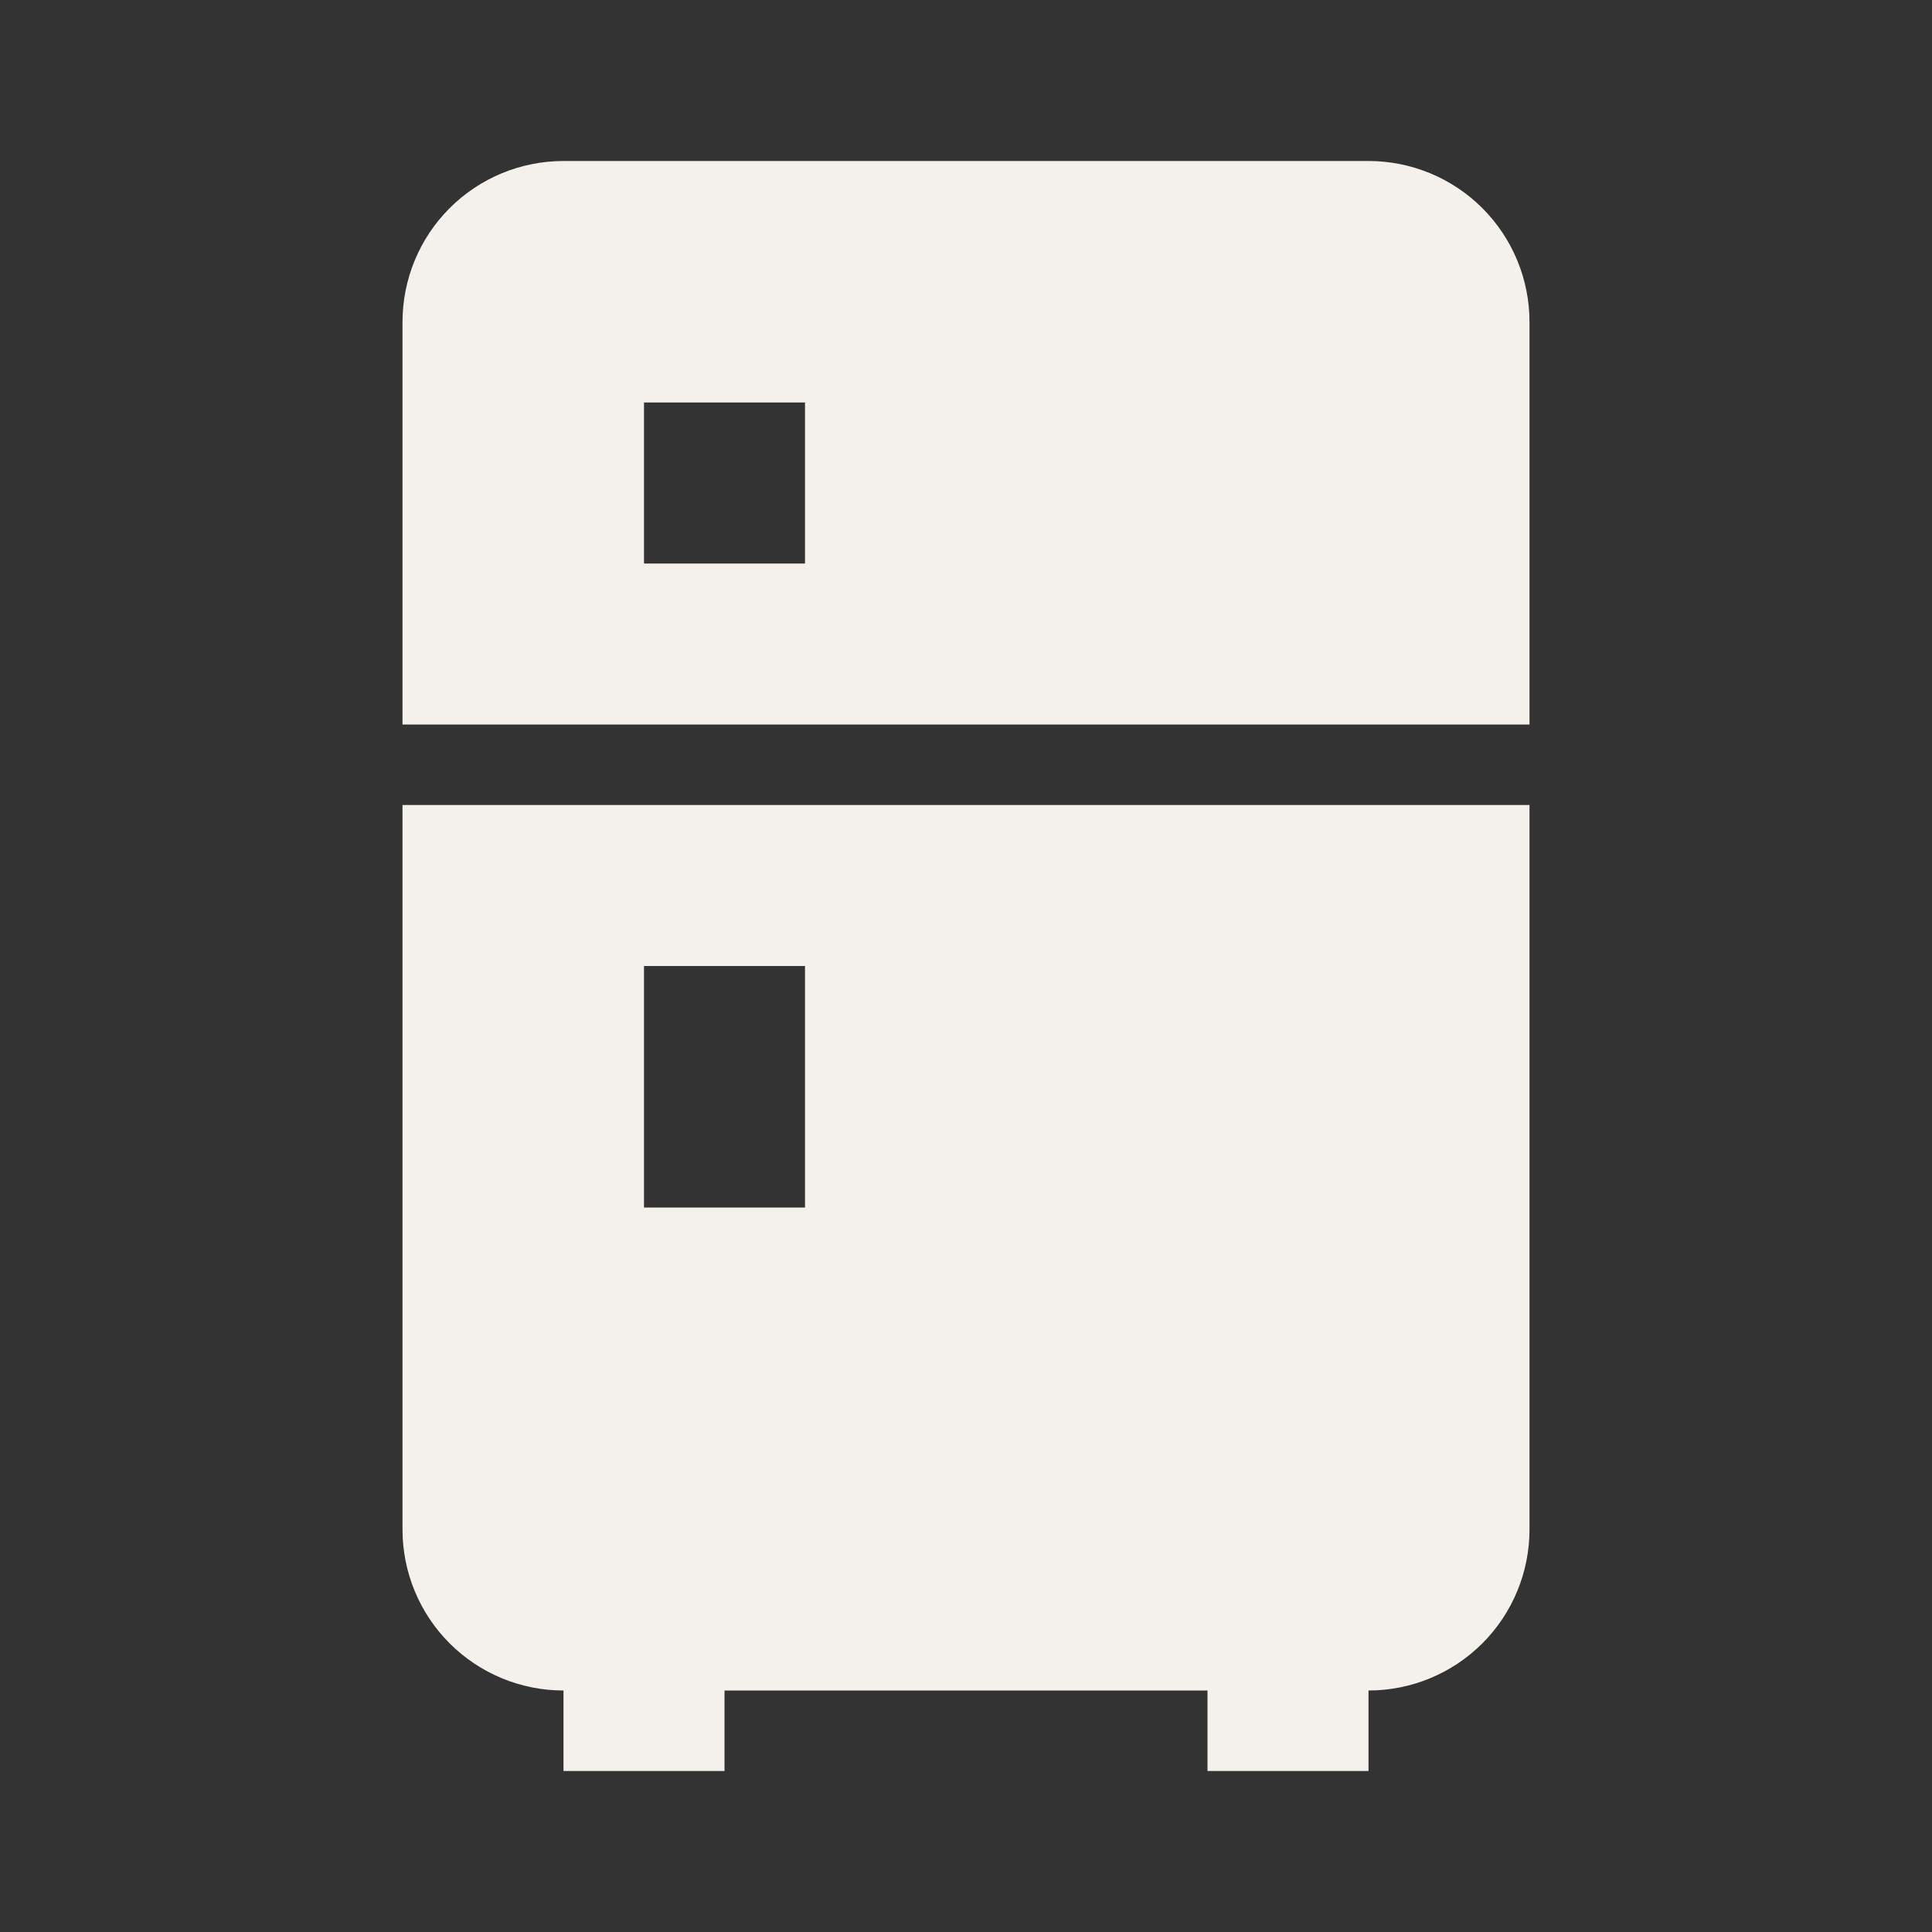 <?xml version="1.0" encoding="UTF-8"?> <svg xmlns="http://www.w3.org/2000/svg" width="30" height="30" viewBox="0 0 30 30" fill="none"><rect x="0" y="0" width="30" height="30" fill="#333333" stroke="none"/> <path d="M8.75 2.5H21.25C21.913 2.5 22.549 2.763 23.018 3.232C23.487 3.701 23.75 4.337 23.75 5V11.25H6.25V5C6.25 4.337 6.513 3.701 6.982 3.232C7.451 2.763 8.087 2.5 8.75 2.5ZM23.75 23.75C23.75 24.413 23.487 25.049 23.018 25.518C22.549 25.987 21.913 26.25 21.25 26.25V27.5H18.75V26.25H11.25V27.5H8.75V26.25C8.087 26.25 7.451 25.987 6.982 25.518C6.513 25.049 6.25 24.413 6.25 23.75V12.5H23.75V23.75ZM10 6.25V8.75H12.5V6.25H10ZM10 15V18.75H12.5V15H10Z" fill="#F4F1ED"></path> </svg> 